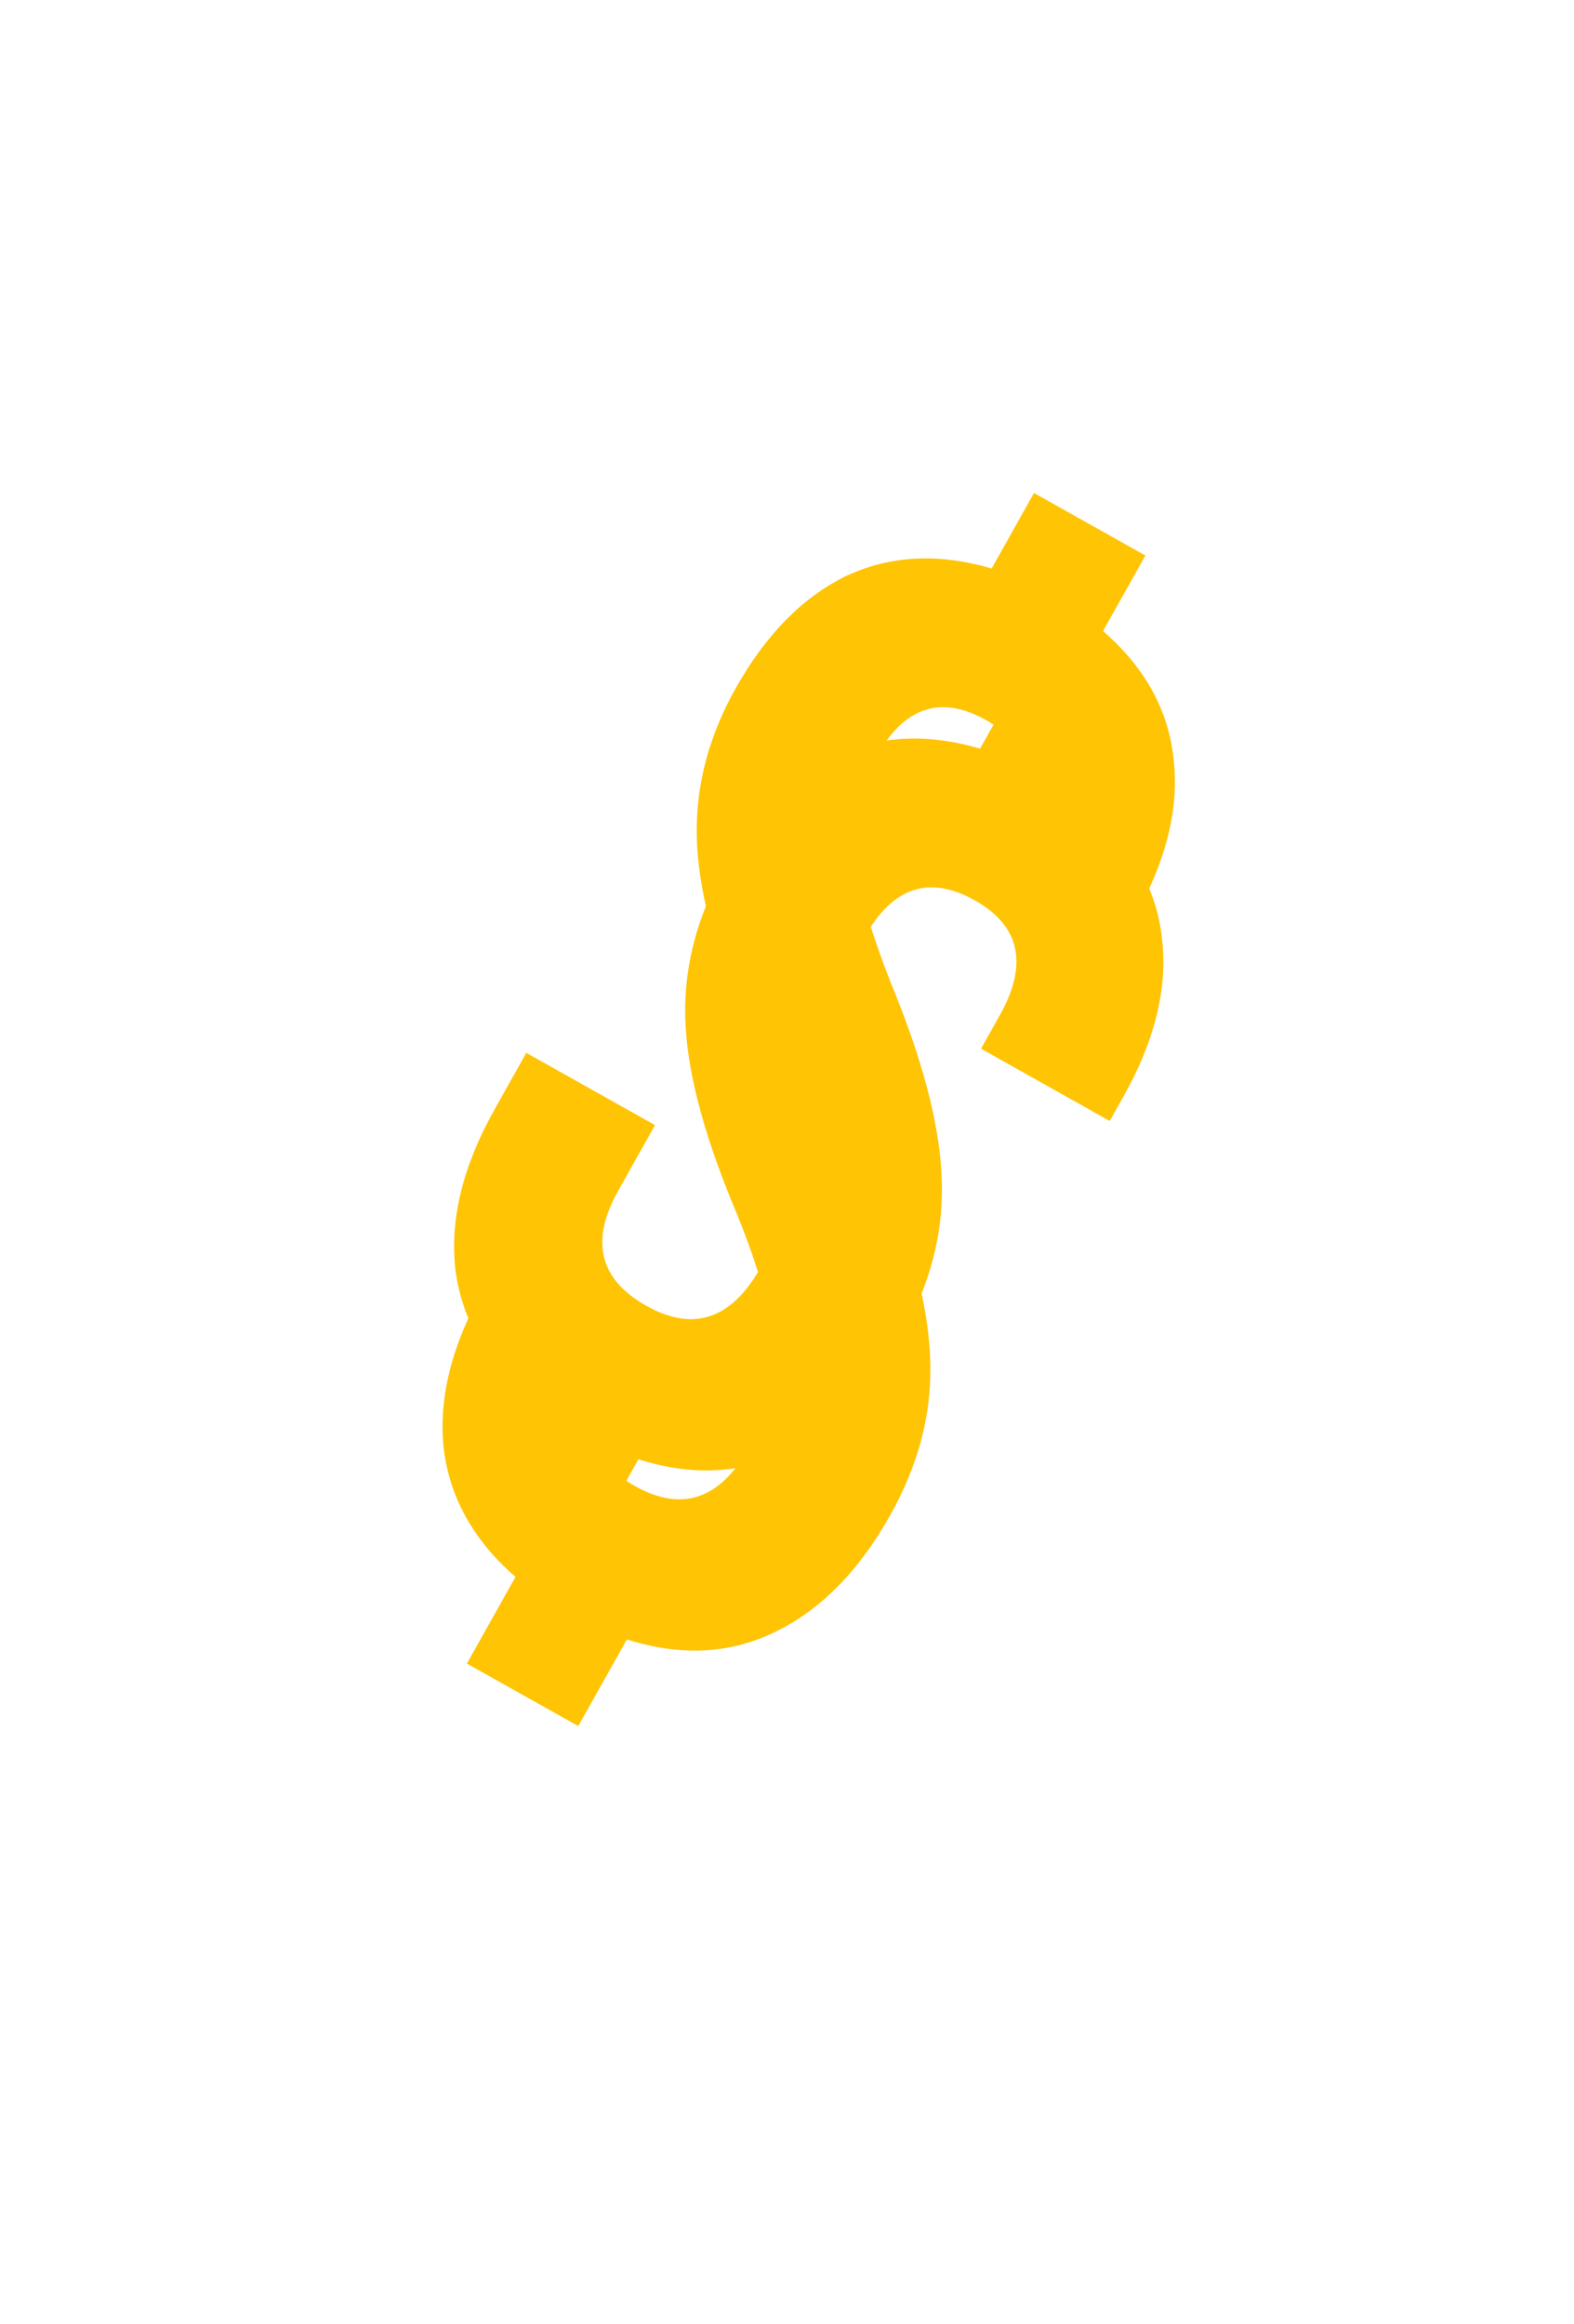 <svg xmlns="http://www.w3.org/2000/svg" width="84" height="124" viewBox="0 0 84 124" fill="none"><g filter="url(#filter0_f_17_31)"><path d="M28.127 74.516C25.869 72.554 24.589 70.244 24.287 67.585C24.028 64.95 24.727 62.158 26.382 59.208L28.087 56.169L34.956 60.024L32.992 63.524C31.484 66.21 31.986 68.257 34.495 69.666C37.005 71.074 39.038 70.391 40.595 67.617C41.559 65.9 41.983 64.112 41.868 62.253C41.779 60.35 41.064 57.806 39.724 54.623C38.083 50.634 37.236 47.293 37.184 44.6C37.132 41.908 37.822 39.284 39.255 36.73C40.861 33.868 42.822 31.871 45.136 30.738C47.495 29.63 50.09 29.494 52.921 30.33L55.182 26.301L61.126 29.637L58.865 33.666C61.123 35.627 62.38 37.925 62.639 40.56C62.922 43.15 62.236 45.921 60.581 48.871L59.84 50.192L52.971 46.337L53.971 44.554C55.503 41.824 55.058 39.779 52.636 38.421C50.215 37.062 48.263 37.703 46.78 40.345C45.891 41.93 45.503 43.652 45.618 45.511C45.757 47.327 46.485 49.848 47.8 53.075C49.416 57.109 50.237 60.493 50.265 63.23C50.317 65.923 49.602 68.59 48.12 71.232C46.44 74.226 44.373 76.309 41.921 77.48C39.538 78.632 36.921 78.756 34.071 77.851L31.476 82.475L25.532 79.139L28.127 74.516Z" fill="#FFC404"></path></g><g filter="url(#filter1_f_17_31)"><path d="M27.51 84.127C25.253 82.165 23.973 79.855 23.67 77.196C23.412 74.561 24.11 71.769 25.765 68.819L27.47 65.781L34.339 69.635L32.375 73.135C30.868 75.821 31.369 77.868 33.879 79.277C36.389 80.685 38.422 80.002 39.978 77.228C40.942 75.511 41.367 73.723 41.252 71.864C41.162 69.961 40.447 67.417 39.107 64.234C37.466 60.245 36.62 56.904 36.568 54.211C36.515 51.519 37.206 48.895 38.639 46.342C40.245 43.48 42.205 41.482 44.52 40.349C46.879 39.241 49.473 39.105 52.304 39.941L54.565 35.912L60.509 39.248L58.249 43.277C60.506 45.238 61.764 47.536 62.022 50.171C62.306 52.761 61.62 55.532 59.964 58.482L59.223 59.803L52.354 55.948L53.355 54.165C54.886 51.435 54.441 49.391 52.02 48.032C49.598 46.673 47.646 47.314 46.163 49.956C45.274 51.541 44.886 53.263 45.001 55.123C45.141 56.938 45.868 59.459 47.183 62.687C48.799 66.72 49.621 70.105 49.648 72.841C49.701 75.534 48.986 78.201 47.503 80.843C45.823 83.837 43.757 85.92 41.305 87.091C38.921 88.243 36.304 88.367 33.454 87.463L30.86 92.086L24.916 88.75L27.51 84.127Z" fill="#FFC404"></path></g><defs><filter id="filter0_f_17_31" x="9.248" y="13.467" width="68.162" height="81.843" filterUnits="userSpaceOnUse" color-interpolation-filters="sRGB"><feGaussianBlur stdDeviation="4.212"></feGaussianBlur></filter><filter id="filter1_f_17_31" x="8.632" y="23.078" width="68.162" height="81.843" filterUnits="userSpaceOnUse" color-interpolation-filters="sRGB"><feGaussianBlur stdDeviation="4.212"></feGaussianBlur></filter></defs></svg>